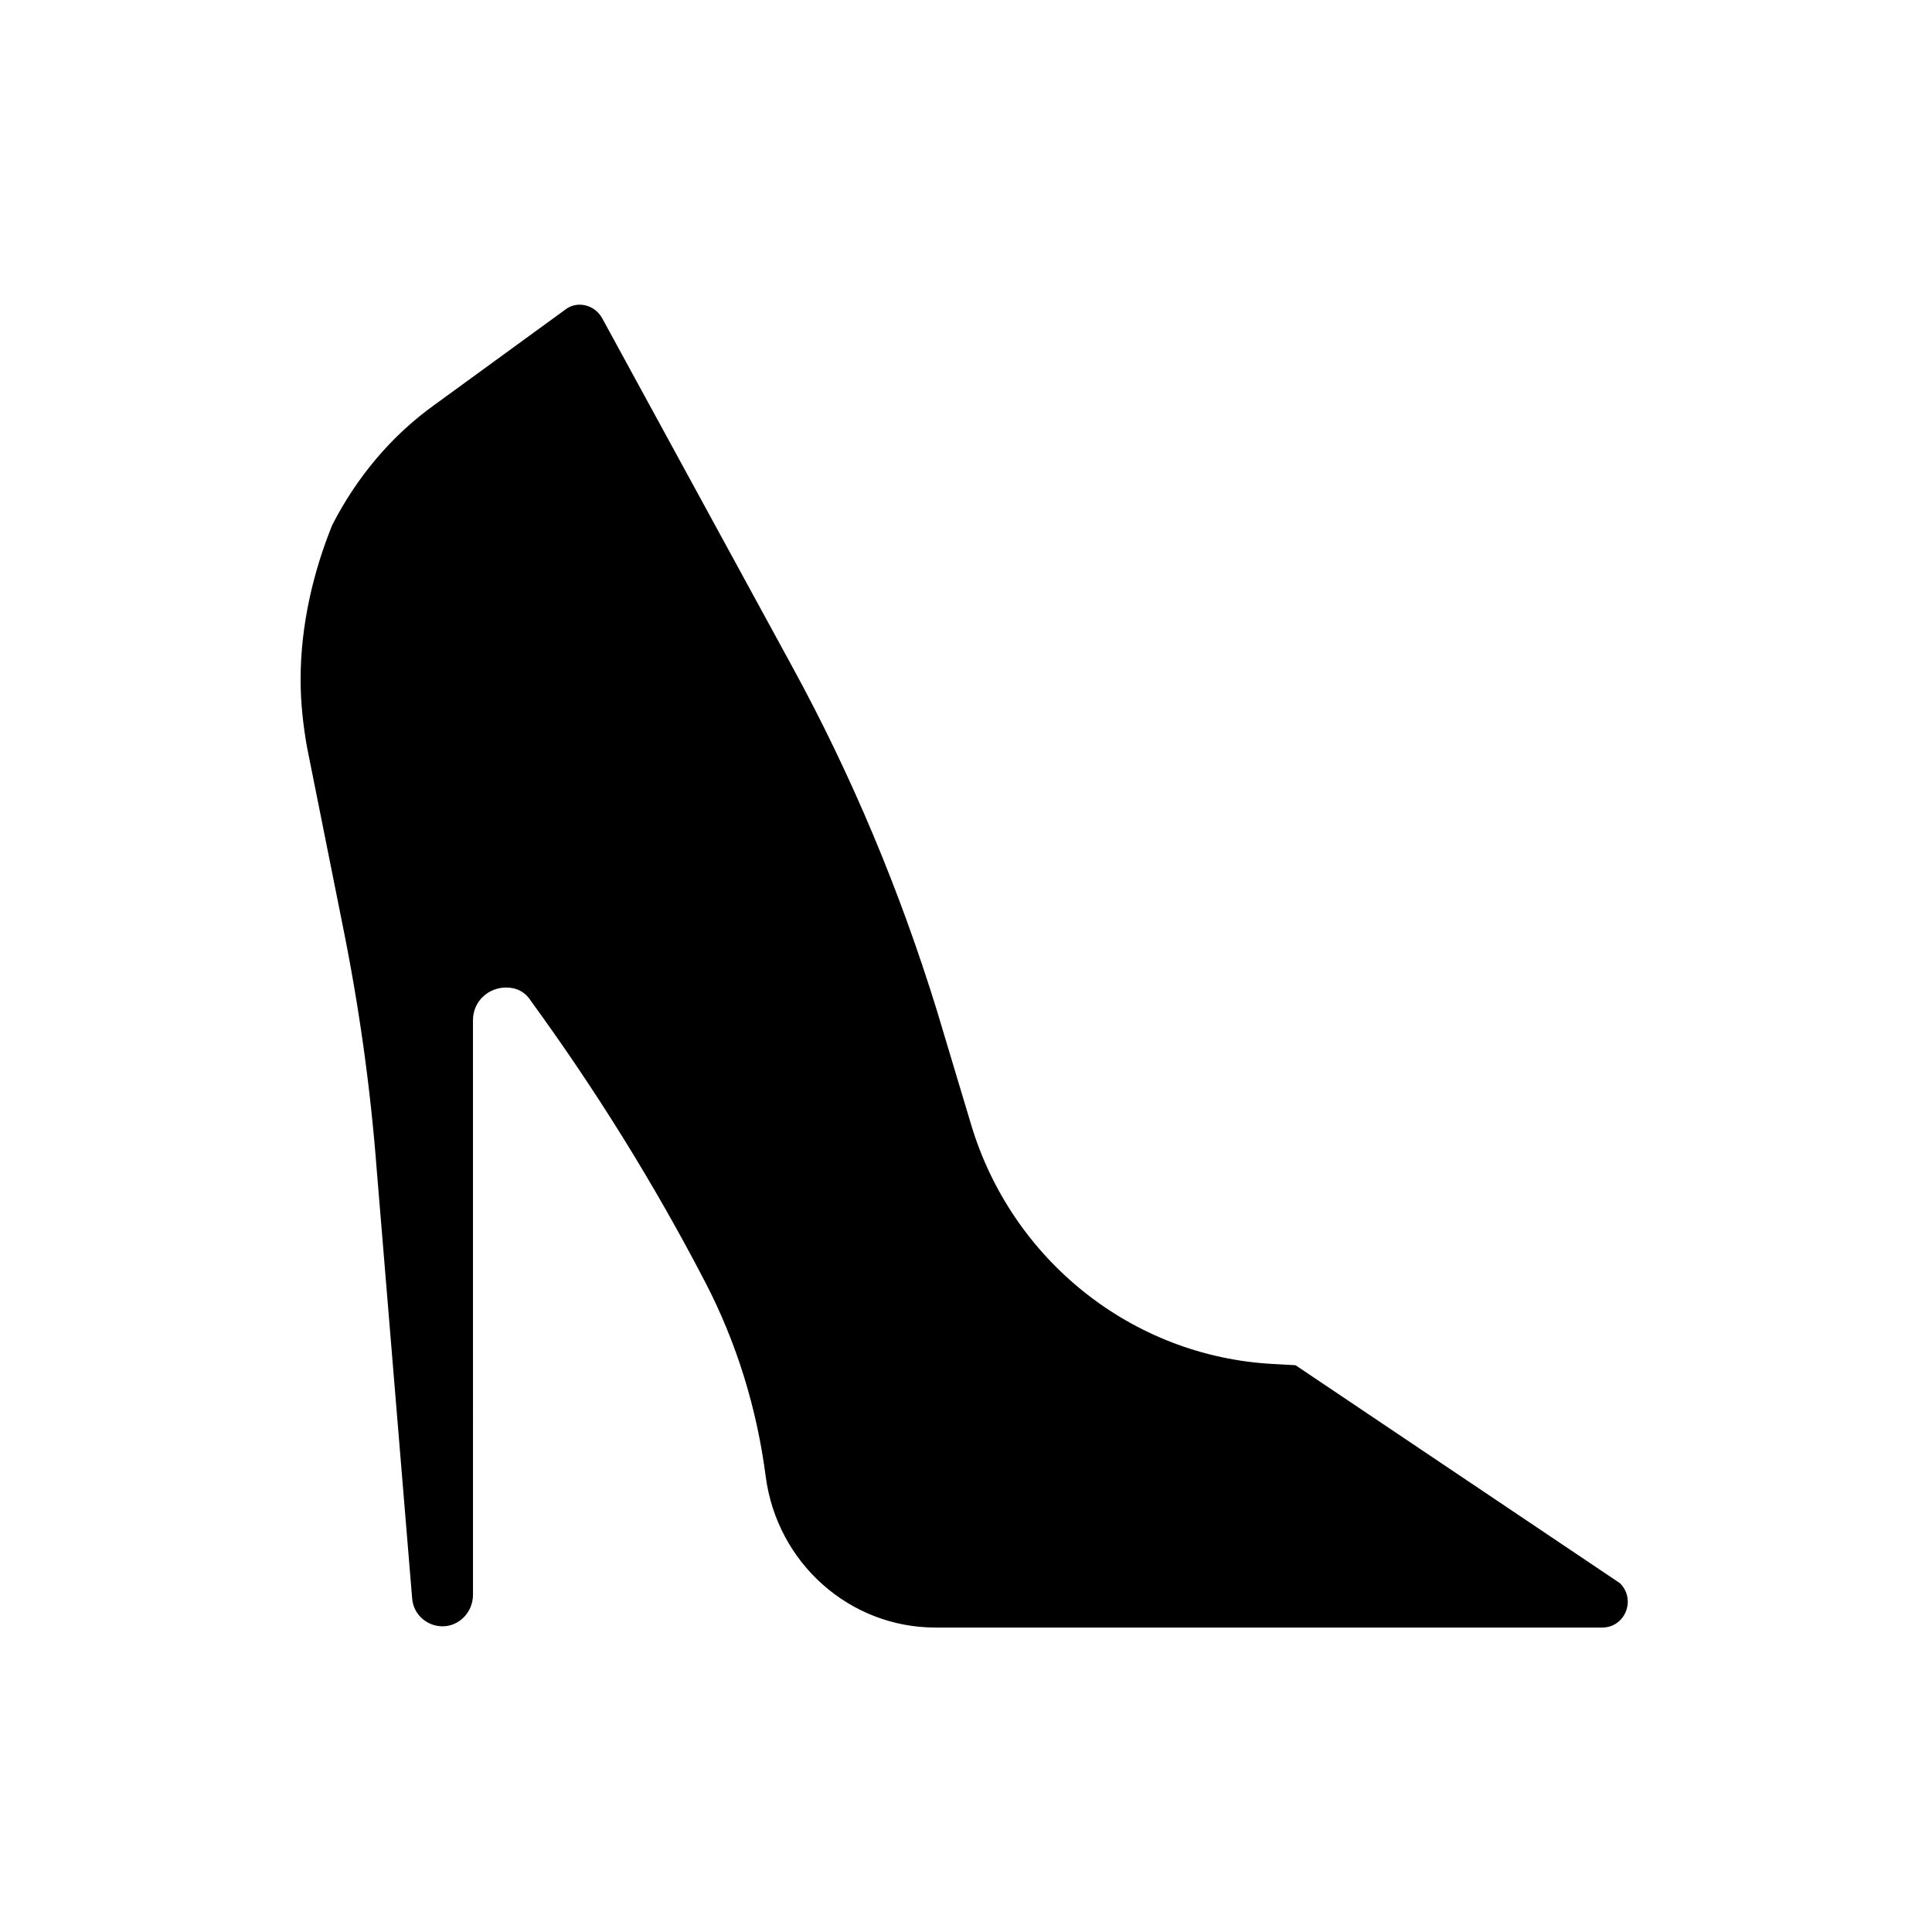 <?xml version="1.0" encoding="UTF-8"?>
<!-- Uploaded to: ICON Repo, www.iconrepo.com, Generator: ICON Repo Mixer Tools -->
<svg fill="#000000" width="800px" height="800px" version="1.1" viewBox="144 144 512 512" xmlns="http://www.w3.org/2000/svg">
 <path d="m223.66 324.09c0 6.047 0.672 12.09 1.68 17.801l9.406 47.023c4.367 21.496 7.391 42.992 9.07 64.824l9.406 113.86c0.336 4.367 4.031 7.391 8.062 7.391 4.367 0 8.062-3.695 8.062-8.398l-0.008-152.15c0-5.375 4.367-8.734 8.734-8.734 2.688 0 5.039 1.008 6.719 3.695 17.129 23.512 32.578 48.367 46.016 74.227 8.398 16.121 13.77 33.586 16.121 51.723 3.023 22.84 22.168 39.969 45.008 39.969h176.67c6.047 0 9.07-7.391 4.703-11.754l-85.984-57.77-6.047-0.336c-37.281-2.016-69.191-27.543-79.938-63.48l-9.07-30.23c-9.742-31.57-22.504-62.137-38.289-91.023l-50.383-92.363c-2.016-3.695-6.719-4.703-9.742-2.352l-34.594 25.191c-11.754 8.398-20.824 19.48-27.207 31.906-5.035 12.434-8.395 26.539-8.395 40.98z"/>
</svg>